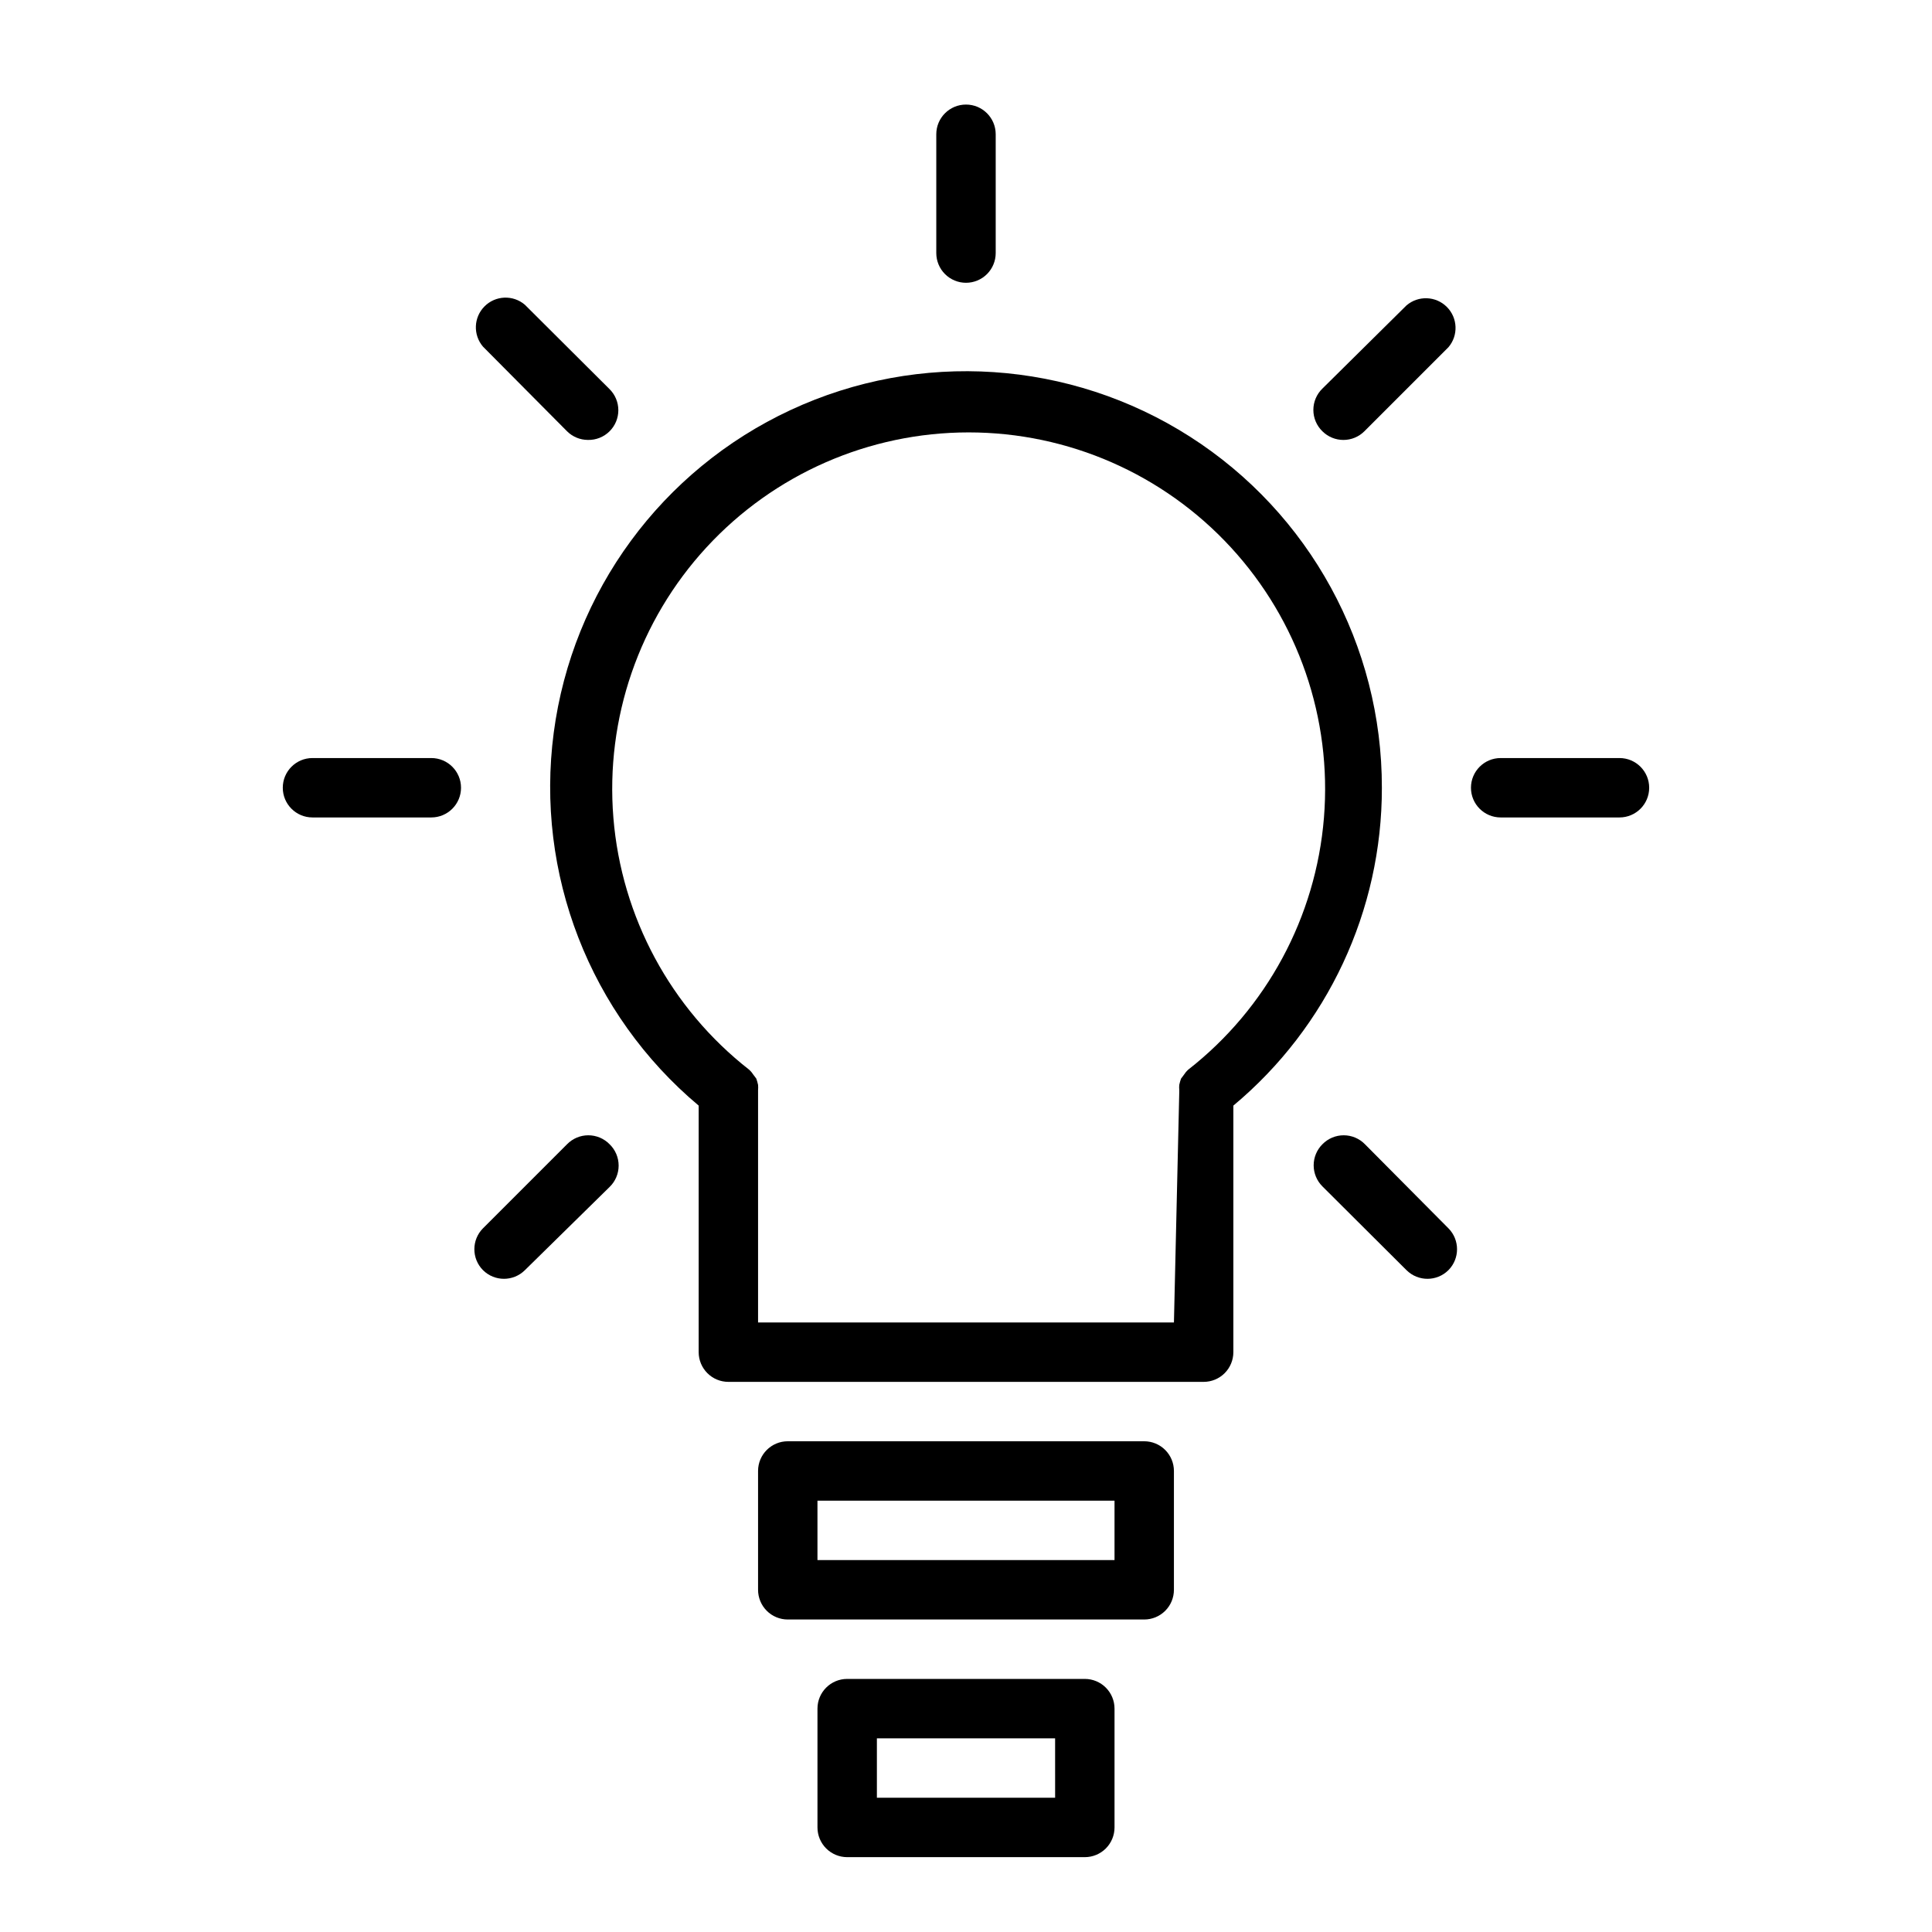 <?xml version="1.0" encoding="UTF-8"?>
<!-- Uploaded to: SVG Repo, www.svgrepo.com, Generator: SVG Repo Mixer Tools -->
<svg fill="#000000" width="800px" height="800px" version="1.1" viewBox="144 144 512 512" xmlns="http://www.w3.org/2000/svg">
 <g>
  <path d="m510.21 352.77c0.062-37.676-19.125-72.773-50.871-93.059-31.75-20.285-71.664-22.945-105.82-7.051-34.16 15.891-57.836 48.133-62.77 85.484-4.938 37.352 9.547 74.637 38.406 98.855v65.34c0 2.086 0.832 4.09 2.309 5.566 1.477 1.477 3.477 2.305 5.566 2.305h125.95c2.086 0 4.09-0.828 5.566-2.305 1.473-1.477 2.305-3.481 2.305-5.566v-65.34c24.969-20.844 39.391-51.703 39.359-84.23zm-55.105 141.7h-110.21v-61.008-0.551c0.043-0.469 0.043-0.945 0-1.414-0.121-0.562-0.277-1.113-0.473-1.656l-0.707-0.945v0.004c-0.332-0.523-0.727-1-1.184-1.418-20.789-16.25-33.832-40.457-35.977-66.754-2.144-26.301 6.812-52.297 24.695-71.699 17.887-19.402 43.07-30.438 69.457-30.438s51.57 11.035 69.457 30.438c17.883 19.402 26.84 45.398 24.695 71.699-2.144 26.297-15.188 50.504-35.977 66.754-0.457 0.418-0.852 0.895-1.184 1.418l-0.707 0.945v-0.004c-0.195 0.543-0.352 1.094-0.473 1.656-0.043 0.441-0.043 0.891 0 1.336v0.551z"/>
  <path d="m447.23 525.95h-94.465c-4.348 0-7.871 3.527-7.871 7.875v31.488c0 2.086 0.828 4.09 2.305 5.566 1.477 1.477 3.481 2.305 5.566 2.305h94.465c2.09 0 4.09-0.828 5.566-2.305 1.477-1.477 2.305-3.481 2.305-5.566v-31.488c0-2.09-0.828-4.09-2.305-5.566-1.477-1.477-3.477-2.309-5.566-2.309zm-7.871 31.488h-78.723v-15.742h78.723z"/>
  <path d="m431.49 588.93h-62.977c-4.348 0-7.875 3.527-7.875 7.875v31.488c0 2.086 0.832 4.09 2.309 5.566 1.477 1.473 3.477 2.305 5.566 2.305h62.977c2.086 0 4.09-0.832 5.566-2.305 1.473-1.477 2.305-3.481 2.305-5.566v-31.488c0-2.09-0.832-4.09-2.305-5.566-1.477-1.477-3.481-2.309-5.566-2.309zm-7.871 31.488h-47.234v-15.742h47.23z"/>
  <path d="m400 218.94c2.086 0 4.09-0.828 5.566-2.305 1.477-1.477 2.305-3.481 2.305-5.566v-31.488c0-4.348-3.523-7.871-7.871-7.871s-7.875 3.523-7.875 7.871v31.488c0 2.086 0.832 4.09 2.309 5.566 1.477 1.477 3.477 2.305 5.566 2.305z"/>
  <path d="m516.9 224.77-22.438 22.199c-1.539 1.484-2.406 3.531-2.406 5.668 0 2.141 0.867 4.184 2.406 5.668 1.488 1.477 3.5 2.297 5.59 2.285 2.066-0.008 4.047-0.828 5.512-2.285l22.277-22.277c2.676-3.121 2.496-7.777-0.414-10.688-2.906-2.906-7.562-3.086-10.684-0.41z"/>
  <path d="m573.18 344.89h-31.488c-4.348 0-7.871 3.523-7.871 7.871s3.523 7.871 7.871 7.871h31.488c4.348 0 7.871-3.523 7.871-7.871s-3.523-7.871-7.871-7.871z"/>
  <path d="m505.72 447.23c-1.48-1.516-3.508-2.367-5.629-2.367-2.117 0-4.144 0.852-5.629 2.367-1.488 1.477-2.328 3.492-2.328 5.59 0 2.098 0.84 4.109 2.328 5.59l22.277 22.199h0.004c3.07 3.051 8.027 3.051 11.098 0 3.051-3.07 3.051-8.031 0-11.102z"/>
  <path d="m294.28 447.23-22.277 22.277c-3.055 3.07-3.055 8.031 0 11.102 3.07 3.051 8.027 3.051 11.098 0l22.438-22.043c1.539-1.484 2.406-3.531 2.406-5.668 0-2.137-0.867-4.184-2.406-5.668-1.48-1.516-3.512-2.367-5.629-2.367s-4.148 0.852-5.629 2.367z"/>
  <path d="m258.3 344.89h-31.488c-4.348 0-7.871 3.523-7.871 7.871s3.523 7.871 7.871 7.871h31.488c4.348 0 7.875-3.523 7.875-7.871s-3.527-7.871-7.875-7.871z"/>
  <path d="m294.28 258.3c1.465 1.457 3.445 2.277 5.512 2.285 2.144 0.055 4.223-0.77 5.746-2.285 1.488-1.477 2.328-3.488 2.328-5.586 0-2.102-0.84-4.113-2.328-5.59l-22.438-22.359c-3.121-2.672-7.777-2.492-10.684 0.414-2.91 2.906-3.09 7.562-0.414 10.688z"/>
 </g>
</svg>
